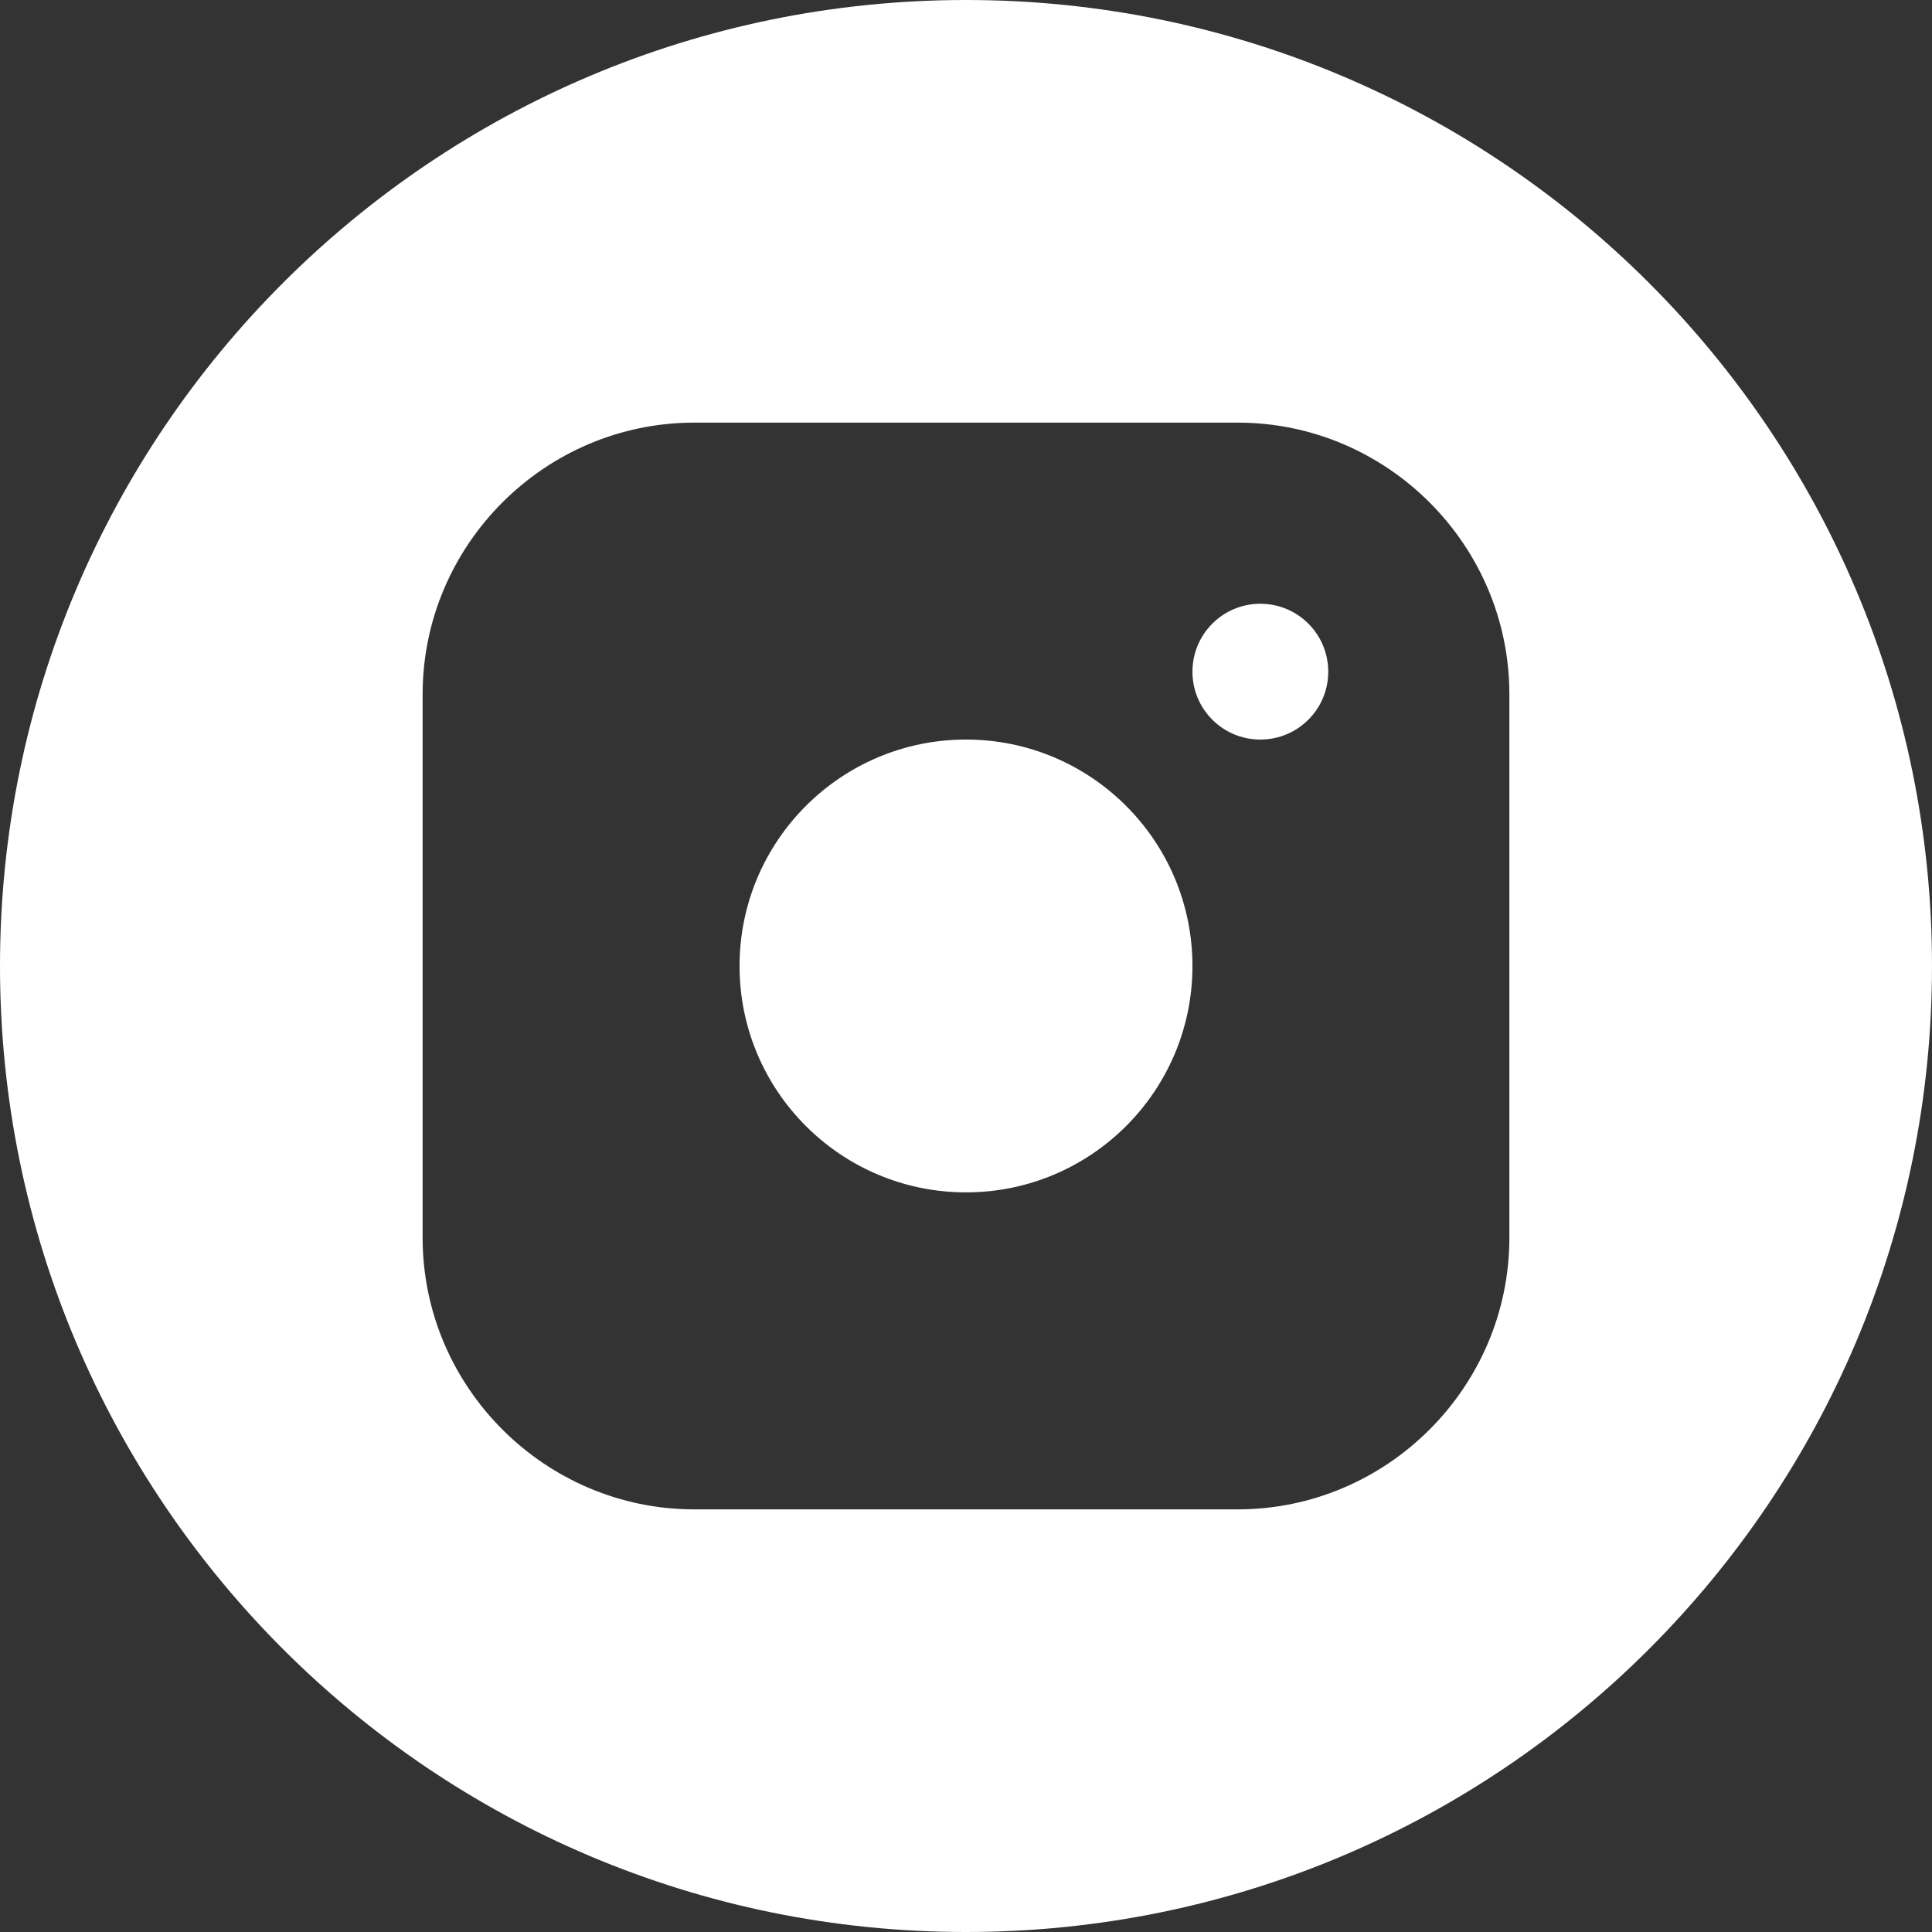 <svg width="24" height="24" viewBox="0 0 24 24" fill="none" xmlns="http://www.w3.org/2000/svg">
<rect x="0" y="0" width="24" height="24" fill="#333333" stroke="none"/>
<path fill-rule="evenodd" clip-rule="evenodd" d="M12 24C18.627 24 24 18.627 24 12C24 5.373 18.627 0 12 0C5.373 0 0 5.373 0 12C0 18.627 5.373 24 12 24ZM5.25 8.625C5.25 6.768 6.769 5.25 8.625 5.25H15.375C17.231 5.25 18.75 6.768 18.75 8.625V15.375C18.75 17.231 17.231 18.75 15.375 18.75H8.625C6.769 18.75 5.25 17.231 5.25 15.375V8.625ZM9.187 12C9.187 13.553 10.447 14.812 12 14.812C13.553 14.812 14.813 13.553 14.813 12C14.813 10.447 13.553 9.187 12 9.187C10.447 9.187 9.187 10.447 9.187 12ZM14.813 8.344C14.813 8.81 15.19 9.187 15.656 9.187C16.123 9.187 16.5 8.81 16.5 8.344C16.5 7.878 16.123 7.5 15.656 7.5C15.19 7.5 14.813 7.878 14.813 8.344Z" fill="white"/>
</svg>
